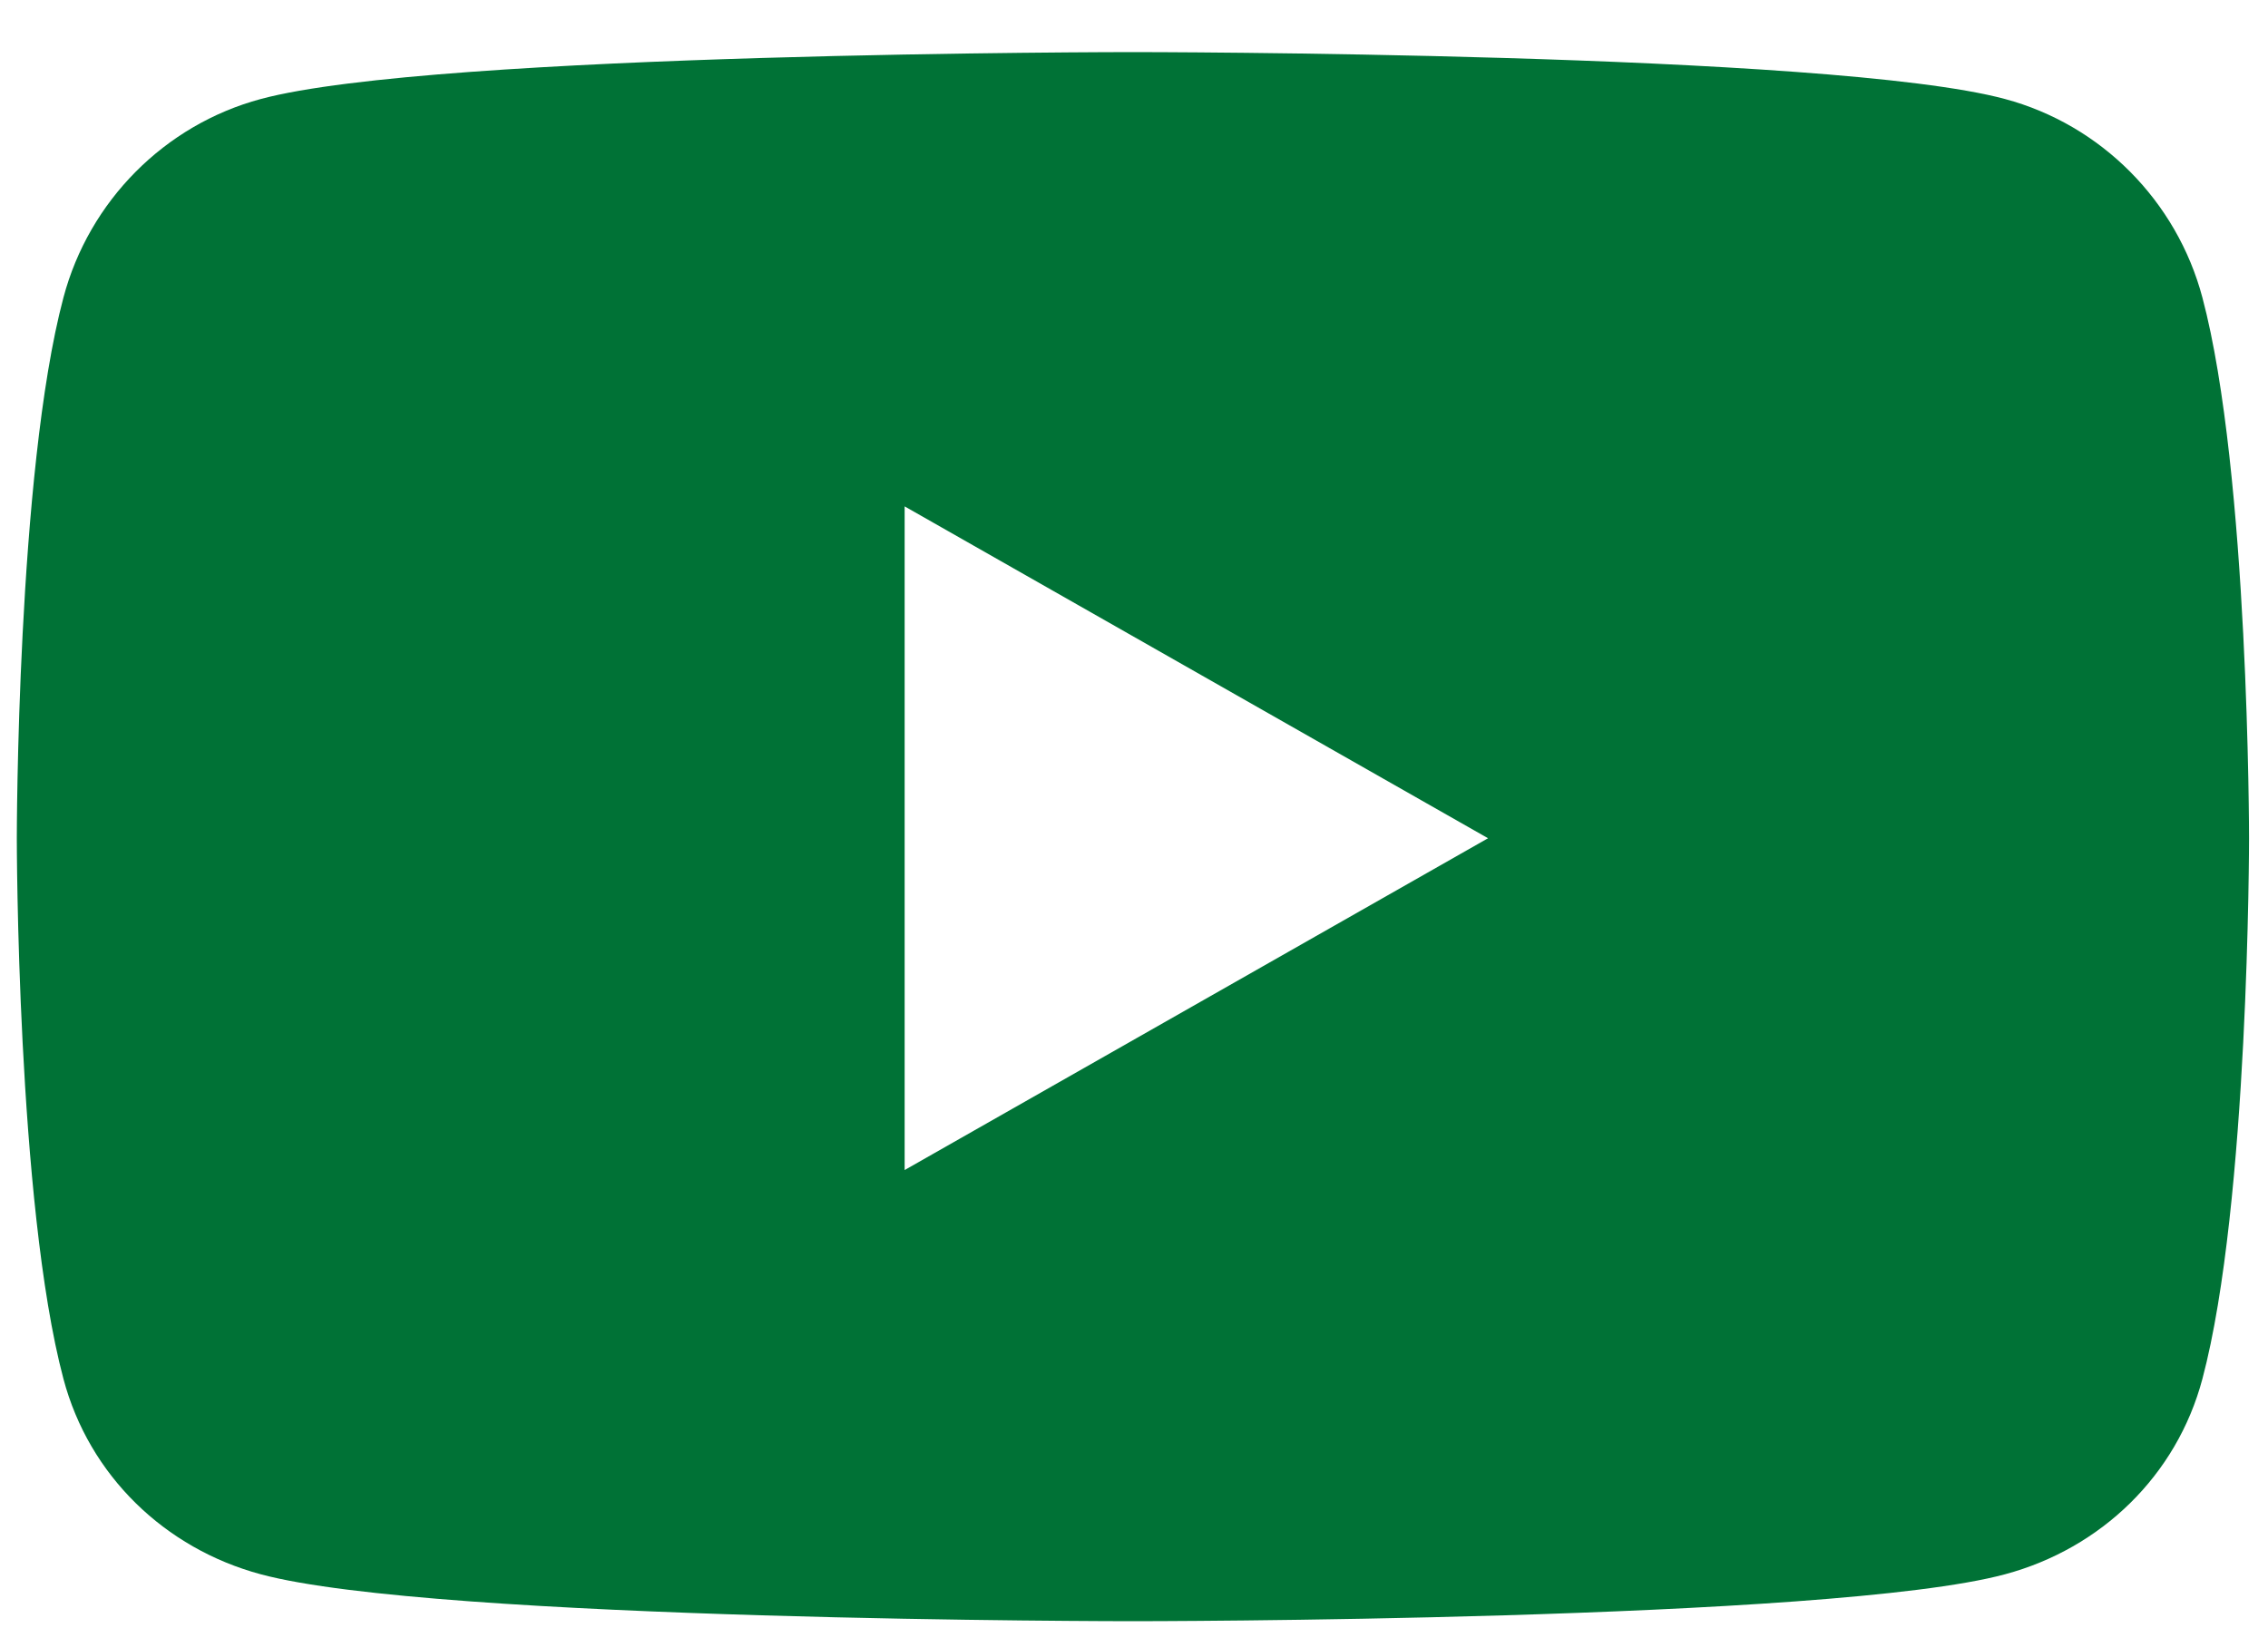 <svg width="39" height="28" viewBox="0 0 39 28" fill="none" xmlns="http://www.w3.org/2000/svg">
<path d="M37.872 5.118C37.431 3.456 36.13 2.147 34.478 1.703C31.485 0.896 19.481 0.896 19.481 0.896C19.481 0.896 7.478 0.896 4.484 1.703C2.833 2.147 1.532 3.456 1.091 5.118C0.289 8.131 0.289 14.418 0.289 14.418C0.289 14.418 0.289 20.704 1.091 23.717C1.532 25.379 2.833 26.634 4.484 27.078C7.478 27.885 19.481 27.885 19.481 27.885C19.481 27.885 31.485 27.885 34.478 27.078C36.13 26.634 37.431 25.379 37.872 23.717C38.674 20.704 38.674 14.418 38.674 14.418C38.674 14.418 38.674 8.131 37.872 5.118V5.118ZM15.556 20.125V8.71L25.588 14.418L15.556 20.125V20.125Z" fill="#007236"/>
</svg>
